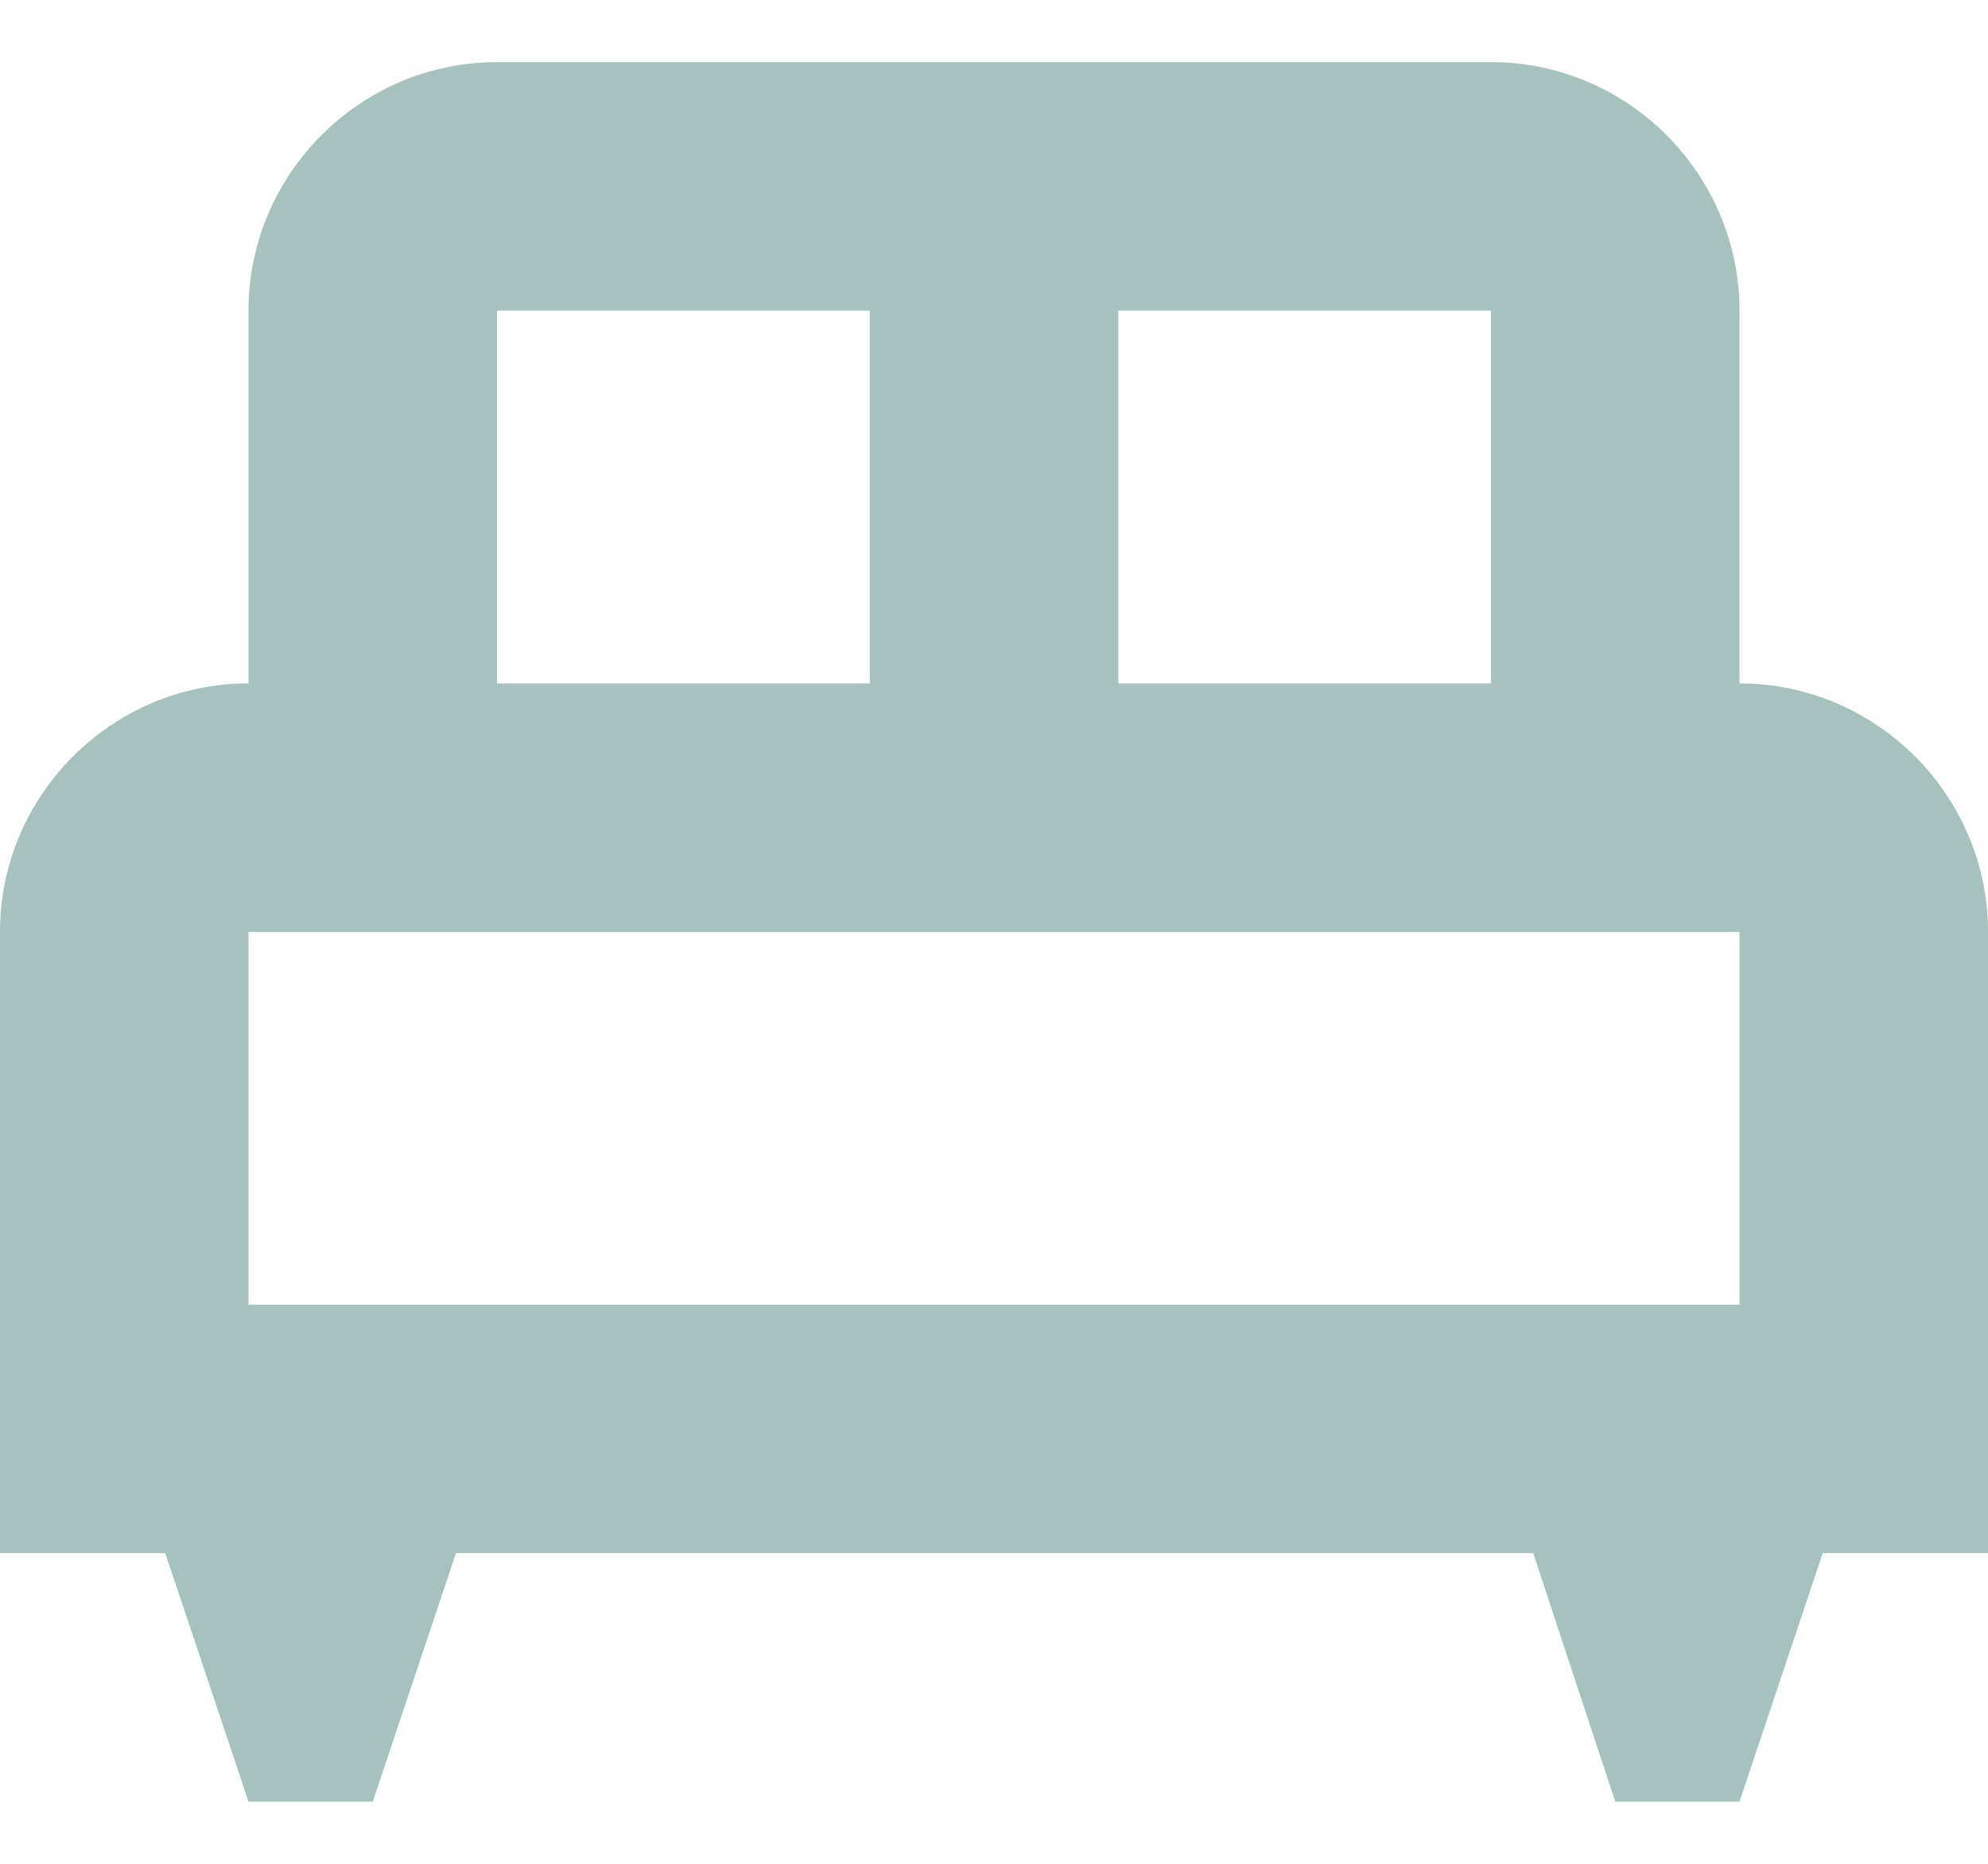 <svg width="16" height="15" viewBox="0 0 16 15" fill="none" xmlns="http://www.w3.org/2000/svg">
<path d="M16 7.5C16 6.4 15.1 5.5 14 5.5V2.5C14 1.4 13.1 0.5 12 0.5H4C2.9 0.5 2 1.4 2 2.5V5.5C0.9 5.5 0 6.4 0 7.5V12.5H1.33L2 14.5H3L3.67 12.5H12.34L13 14.5H14L14.67 12.5H16V7.5ZM12 5.5H9V2.5H12V5.5ZM4 2.5H7V5.5H4V2.5ZM2 7.5H14V10.5H2V7.5Z" fill="#A5C2BF"/>
</svg>
